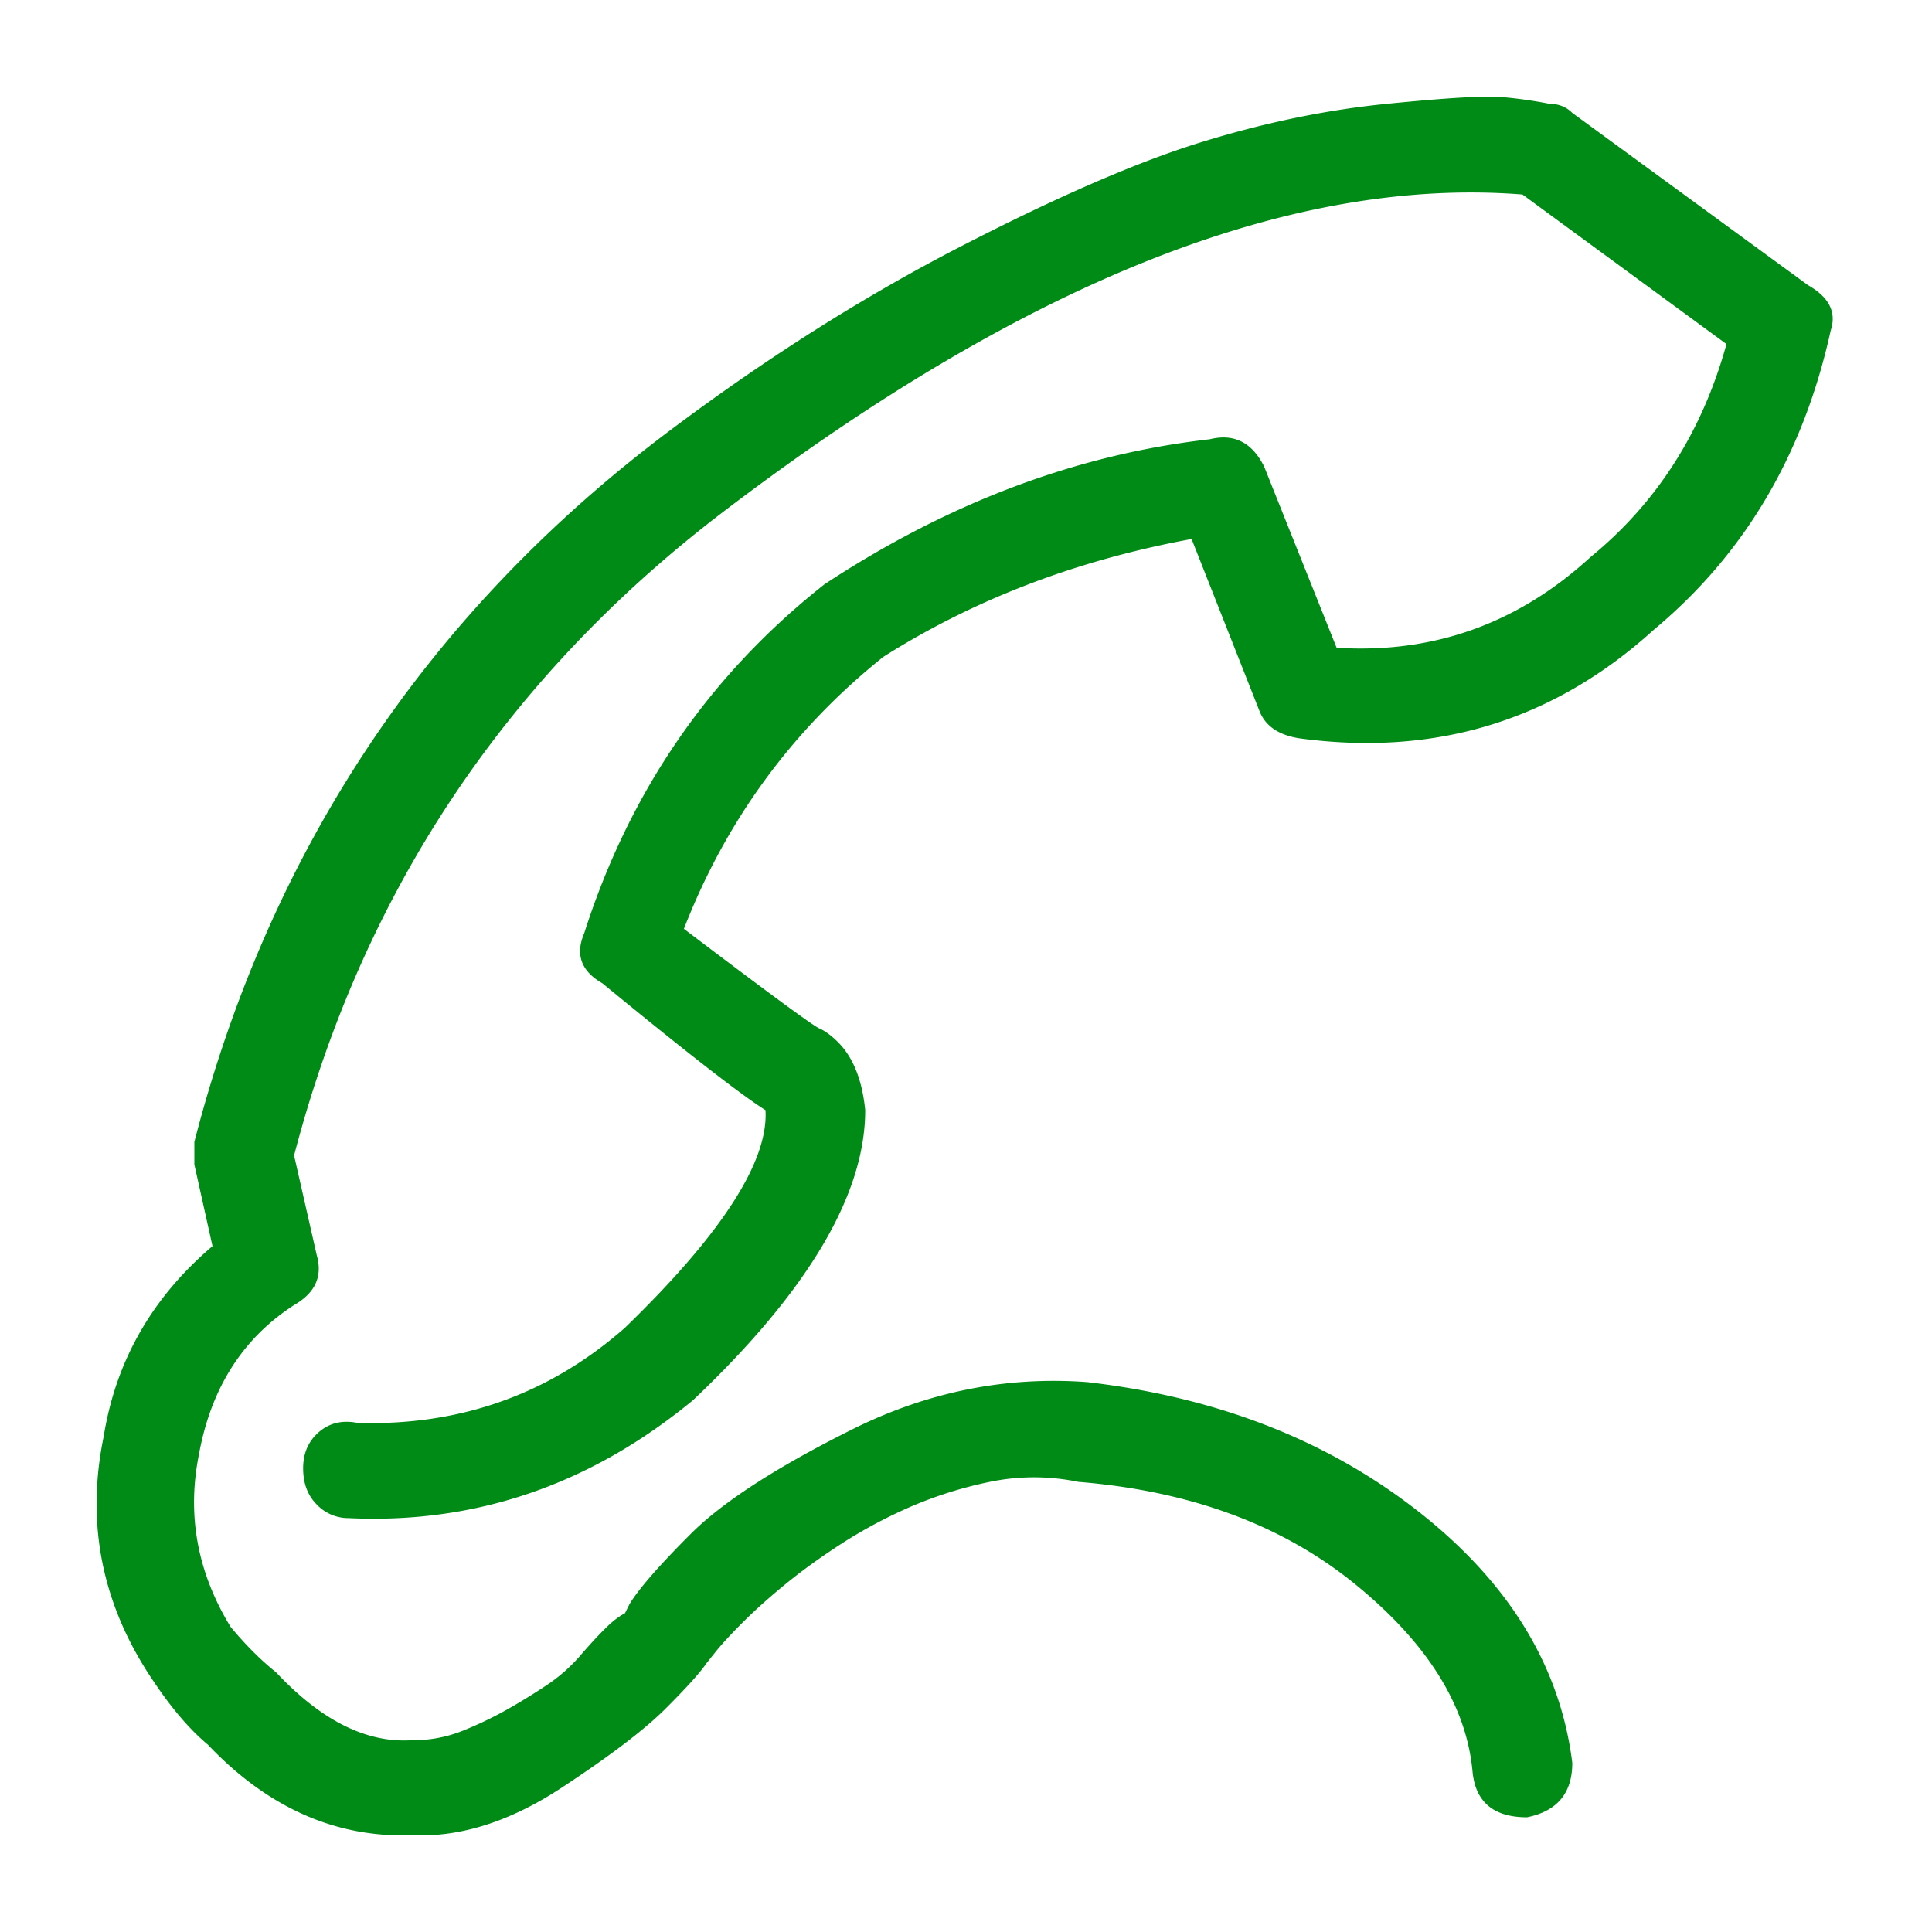 <svg viewBox="0 0 60 60" xmlns="http://www.w3.org/2000/svg" xmlns:xlink="http://www.w3.org/1999/xlink">
  <defs>
    <path d="M12.511 57c-2.252 0-4.27-.938-6.053-2.815-.563-.47-1.126-1.127-1.69-1.971-1.595-2.346-2.11-4.88-1.548-7.602.376-2.346 1.502-4.317 3.379-5.912l-.563-2.534v-.704c2.346-9.103 7.273-16.47 14.78-22.101 3.004-2.253 6.007-4.153 9.01-5.701 3.003-1.549 5.49-2.628 7.461-3.238 1.97-.61 3.895-1.01 5.772-1.197 1.877-.187 3.073-.258 3.59-.21.516.046 1.008.116 1.477.21.282 0 .517.094.704.282l7.32 5.35c.657.374.892.844.704 1.407-.844 3.848-2.674 6.945-5.49 9.29-3.097 2.816-6.757 3.942-10.98 3.38-.657-.095-1.08-.376-1.267-.845l-2.111-5.35c-3.567.657-6.757 1.877-9.573 3.66-2.815 2.253-4.88 5.068-6.194 8.447 2.722 2.064 4.13 3.097 4.223 3.097.188.093.376.234.563.422.47.47.751 1.173.845 2.112 0 2.627-1.783 5.63-5.35 9.009-3.19 2.628-6.756 3.848-10.698 3.66a1.35 1.35 0 0 1-.985-.422c-.282-.282-.423-.657-.423-1.127 0-.469.165-.844.493-1.126.328-.281.727-.375 1.197-.281 3.19.094 5.959-.892 8.305-2.956 3.003-2.91 4.458-5.162 4.364-6.757-.75-.47-2.44-1.784-5.068-3.942-.657-.375-.844-.892-.563-1.549 1.408-4.41 3.895-8.024 7.461-10.839 3.848-2.534 7.836-4.035 11.966-4.505.75-.187 1.313.094 1.689.845l2.252 5.63c3.003.189 5.631-.75 7.883-2.815 2.065-1.689 3.473-3.894 4.224-6.616l-6.335-4.645c-7.133-.563-15.344 2.674-24.635 9.713-6.851 5.162-11.356 11.872-13.514 20.13l.704 3.097c.187.657-.047 1.173-.704 1.549-1.596 1.032-2.581 2.58-2.956 4.645-.376 1.877-.047 3.66.985 5.35.47.563.938 1.032 1.408 1.407 1.407 1.502 2.815 2.206 4.223 2.112a4.12 4.12 0 0 0 1.548-.282c.47-.187.915-.399 1.338-.633.422-.235.844-.493 1.267-.774A5.112 5.112 0 0 0 18 51.44c.282-.329.54-.61.775-.845.234-.235.445-.399.633-.493l.14-.281c.282-.47.916-1.197 1.901-2.182.986-.986 2.651-2.065 4.998-3.238 2.346-1.173 4.786-1.666 7.32-1.478 4.035.47 7.46 1.806 10.276 4.012 2.816 2.205 4.411 4.81 4.786 7.813 0 .938-.469 1.501-1.407 1.689-1.033 0-1.596-.47-1.69-1.408-.187-2.064-1.407-4.012-3.66-5.842-2.252-1.83-5.114-2.886-8.587-3.167a6.76 6.76 0 0 0-2.745 0 12.66 12.66 0 0 0-2.463.774c-.751.329-1.455.704-2.112 1.126-.657.423-1.243.845-1.76 1.267-.516.422-.961.821-1.337 1.197-.375.375-.657.68-.844.915l-.282.352c-.188.281-.61.75-1.267 1.407-.657.657-1.736 1.478-3.238 2.464-1.501.985-2.956 1.478-4.364 1.478h-.563z" id="a"/>
  </defs>
  <use fill="#008A16" xlink:href="#a"/>
</svg>
